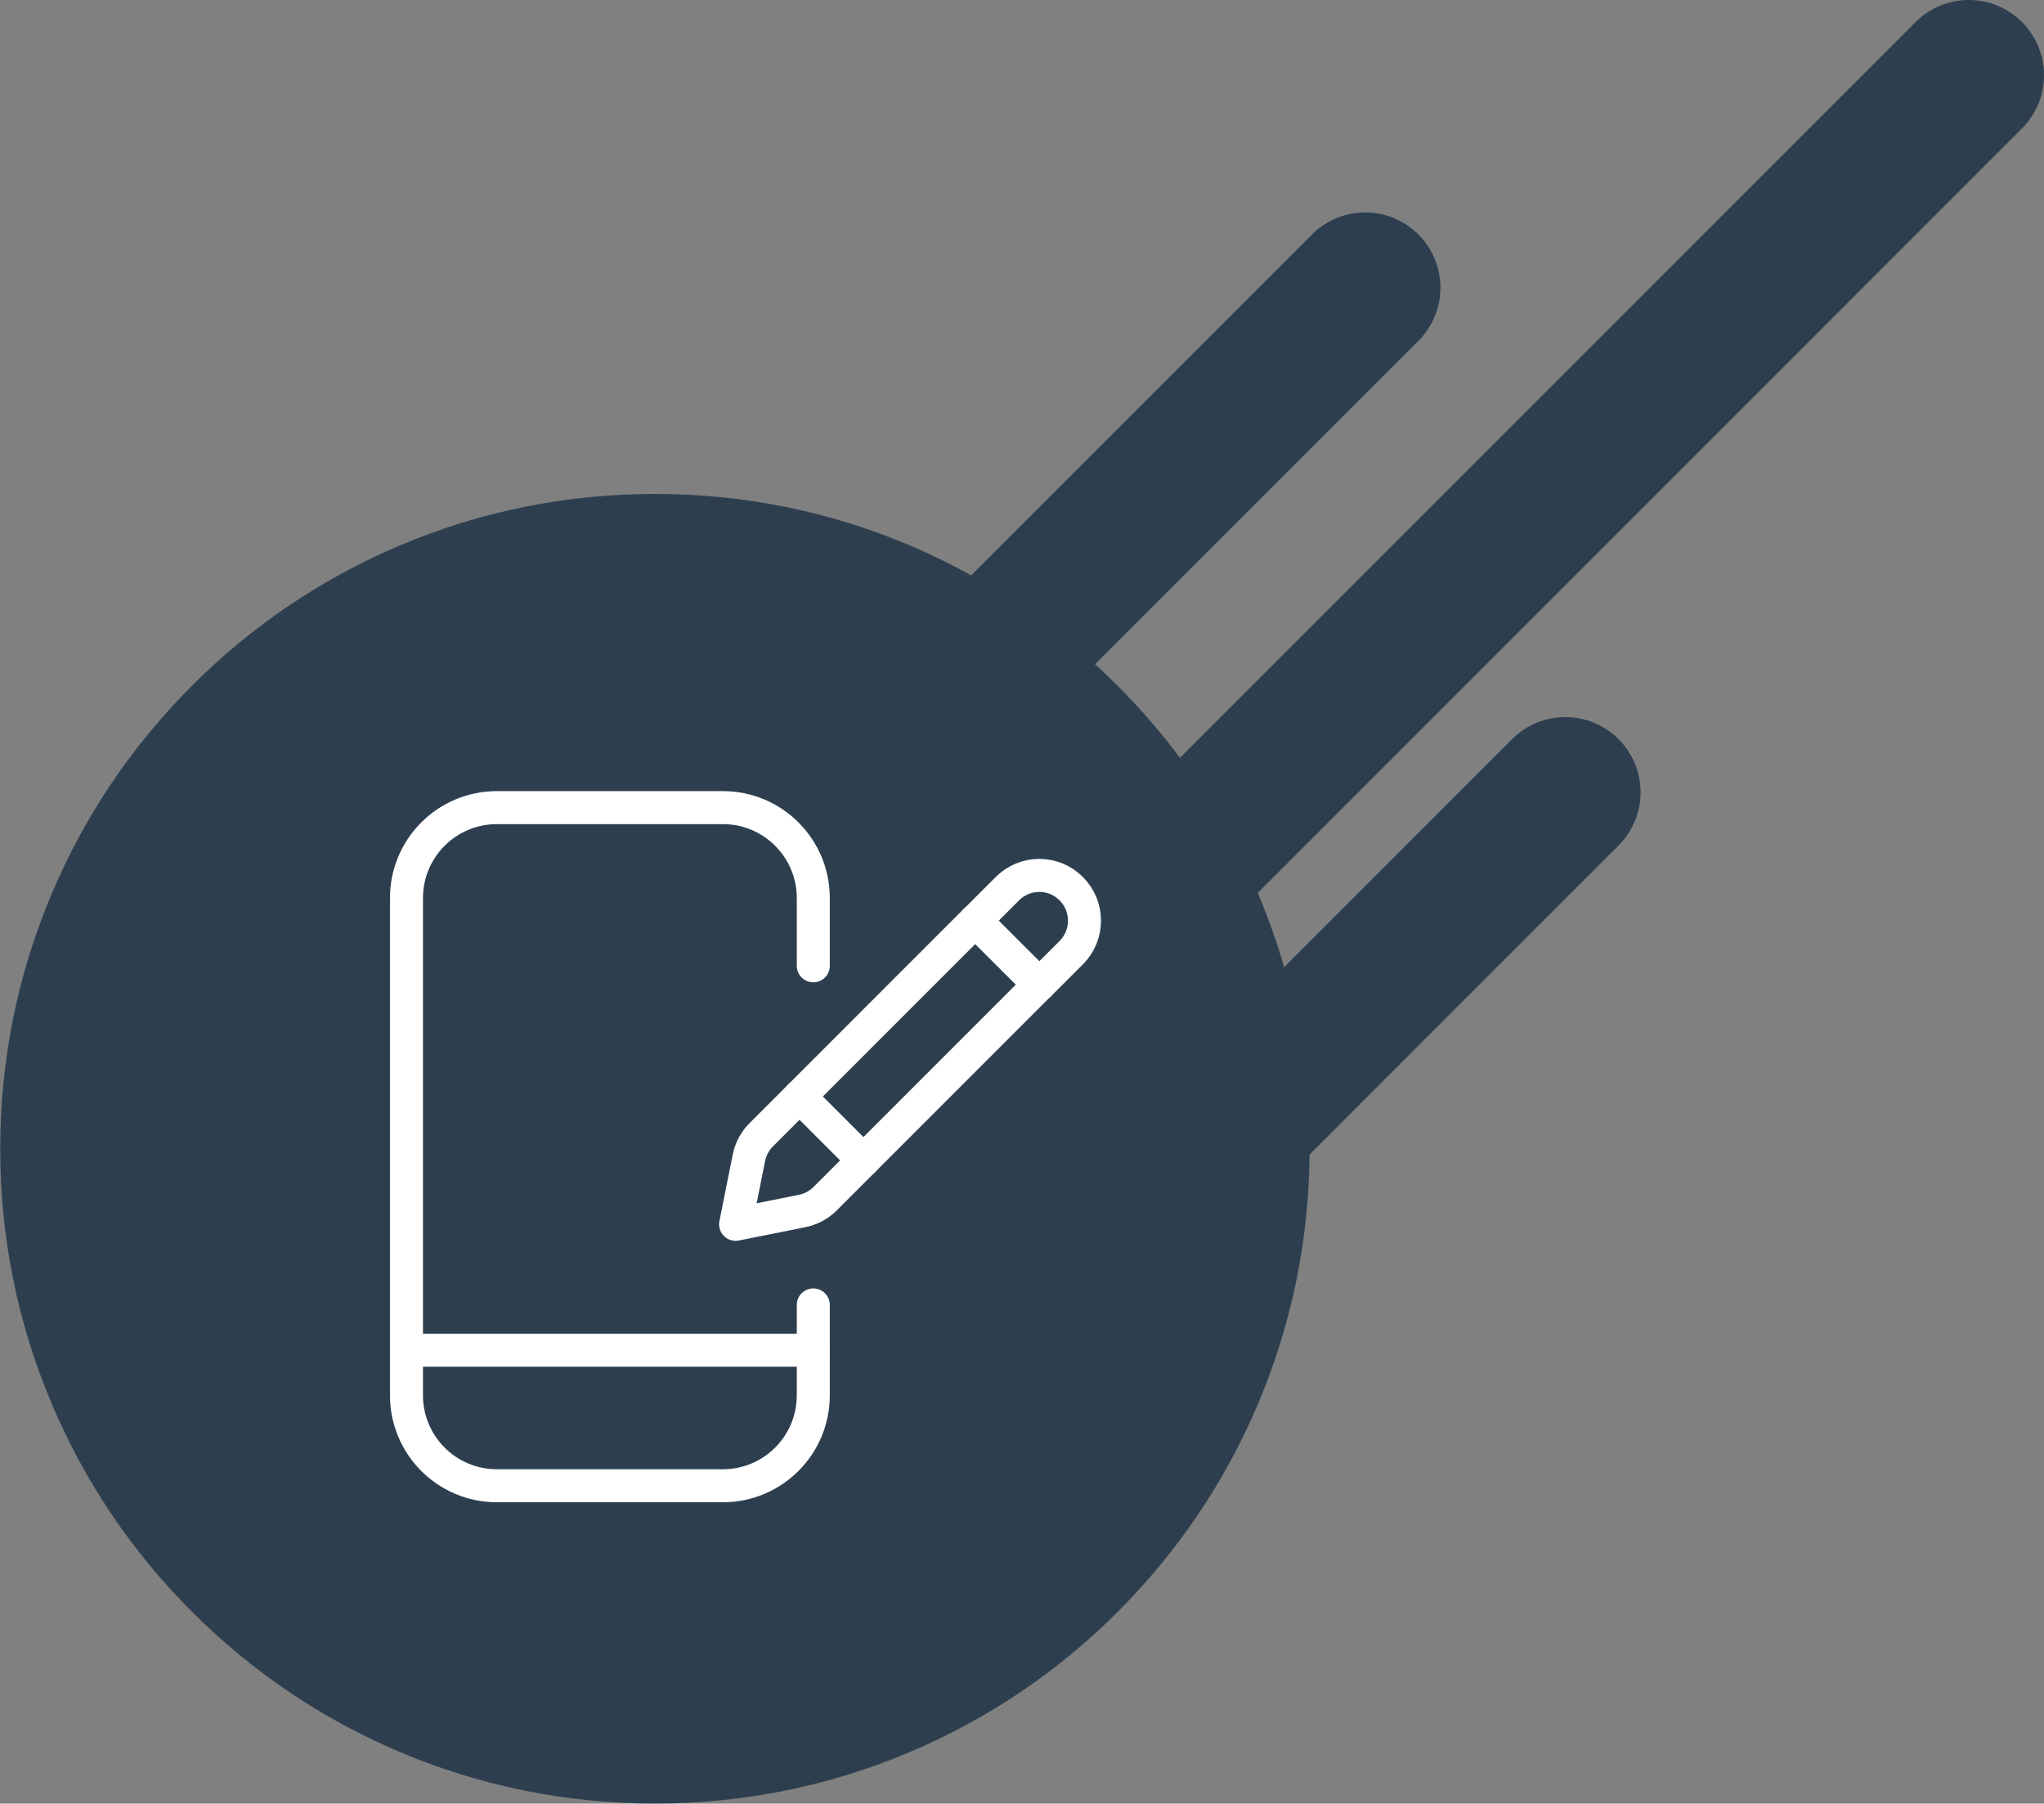 <?xml version="1.0" encoding="UTF-8"?>
<svg id="Livello_2" data-name="Livello 2" xmlns="http://www.w3.org/2000/svg" viewBox="0 0 175.25 154.61">
  <rect x="0" y="0" width="175.25" height="154.61" fill="#808080" stroke="none"/>
  <defs>
    <style>
      .cls-1 {
        fill: #2d3f4f;
      }

      .cls-2 {
        fill: none;
        stroke: #fff;
        stroke-linecap: round;
        stroke-linejoin: round;
        stroke-width: 2.83px;
      }
    </style>
  </defs>
  <g id="Livello_1-2" data-name="Livello 1">
    <g>
      <path class="cls-1" d="m173.36,1.89c-2.52-2.52-6.6-2.52-9.12,0l-63.07,63.07c-1.62-2.17-3.4-4.23-5.34-6.17-.63-.63-1.28-1.25-1.94-1.85l27.72-27.72c2.52-2.52,2.52-6.6,0-9.12-2.52-2.52-6.6-2.52-9.12,0l-29.22,29.22c-1.71-.94-3.46-1.8-5.27-2.57-6.92-2.93-14.28-4.41-21.85-4.41s-14.93,1.48-21.85,4.41c-6.68,2.83-12.69,6.87-17.84,12.03-5.15,5.15-9.2,11.15-12.03,17.84-2.93,6.92-4.41,14.28-4.41,21.85s1.48,14.93,4.41,21.85c2.83,6.68,6.87,12.69,12.03,17.84,5.15,5.15,11.15,9.2,17.84,12.03,6.92,2.93,14.28,4.41,21.85,4.41s14.93-1.48,21.85-4.41c6.68-2.83,12.69-6.87,17.84-12.03,5.15-5.15,9.2-11.15,12.03-17.84,2.86-6.77,4.35-13.95,4.41-21.35l26.49-26.49c2.52-2.52,2.52-6.6,0-9.12-2.52-2.52-6.6-2.52-9.12,0l-19.55,19.55c-.61-2.13-1.36-4.23-2.23-6.29-.01-.03-.02-.05-.03-.08L173.36,11.01c2.52-2.52,2.52-6.6,0-9.12Z"/>
      <g>
        <path class="cls-2" d="m69.73,82.79v-5.81c0-4.28-3.47-7.75-7.75-7.75h-19.38c-4.28,0-7.75,3.47-7.75,7.75v42.63c0,4.28,3.47,7.75,7.75,7.75h19.38c4.28,0,7.75-3.47,7.75-7.75v-7.75"/>
        <line class="cls-2" x1="34.85" y1="115.74" x2="69.73" y2="115.74"/>
        <path class="cls-2" d="m70.75,102.75c-.54.54-1.23.91-1.98,1.06l-5.7,1.14,1.14-5.7c.15-.75.52-1.44,1.06-1.98l18.34-18.34,5.49,5.47-18.35,18.35Z"/>
        <path class="cls-2" d="m89.11,84.4l-5.48-5.48,2.74-2.74c.73-.73,1.71-1.14,2.74-1.14s2.01.41,2.74,1.14c1.51,1.51,1.51,3.97,0,5.48l-2.74,2.74Z"/>
        <line class="cls-2" x1="68.55" y1="93.99" x2="74.03" y2="99.47"/>
      </g>
    </g>
  </g>
</svg>